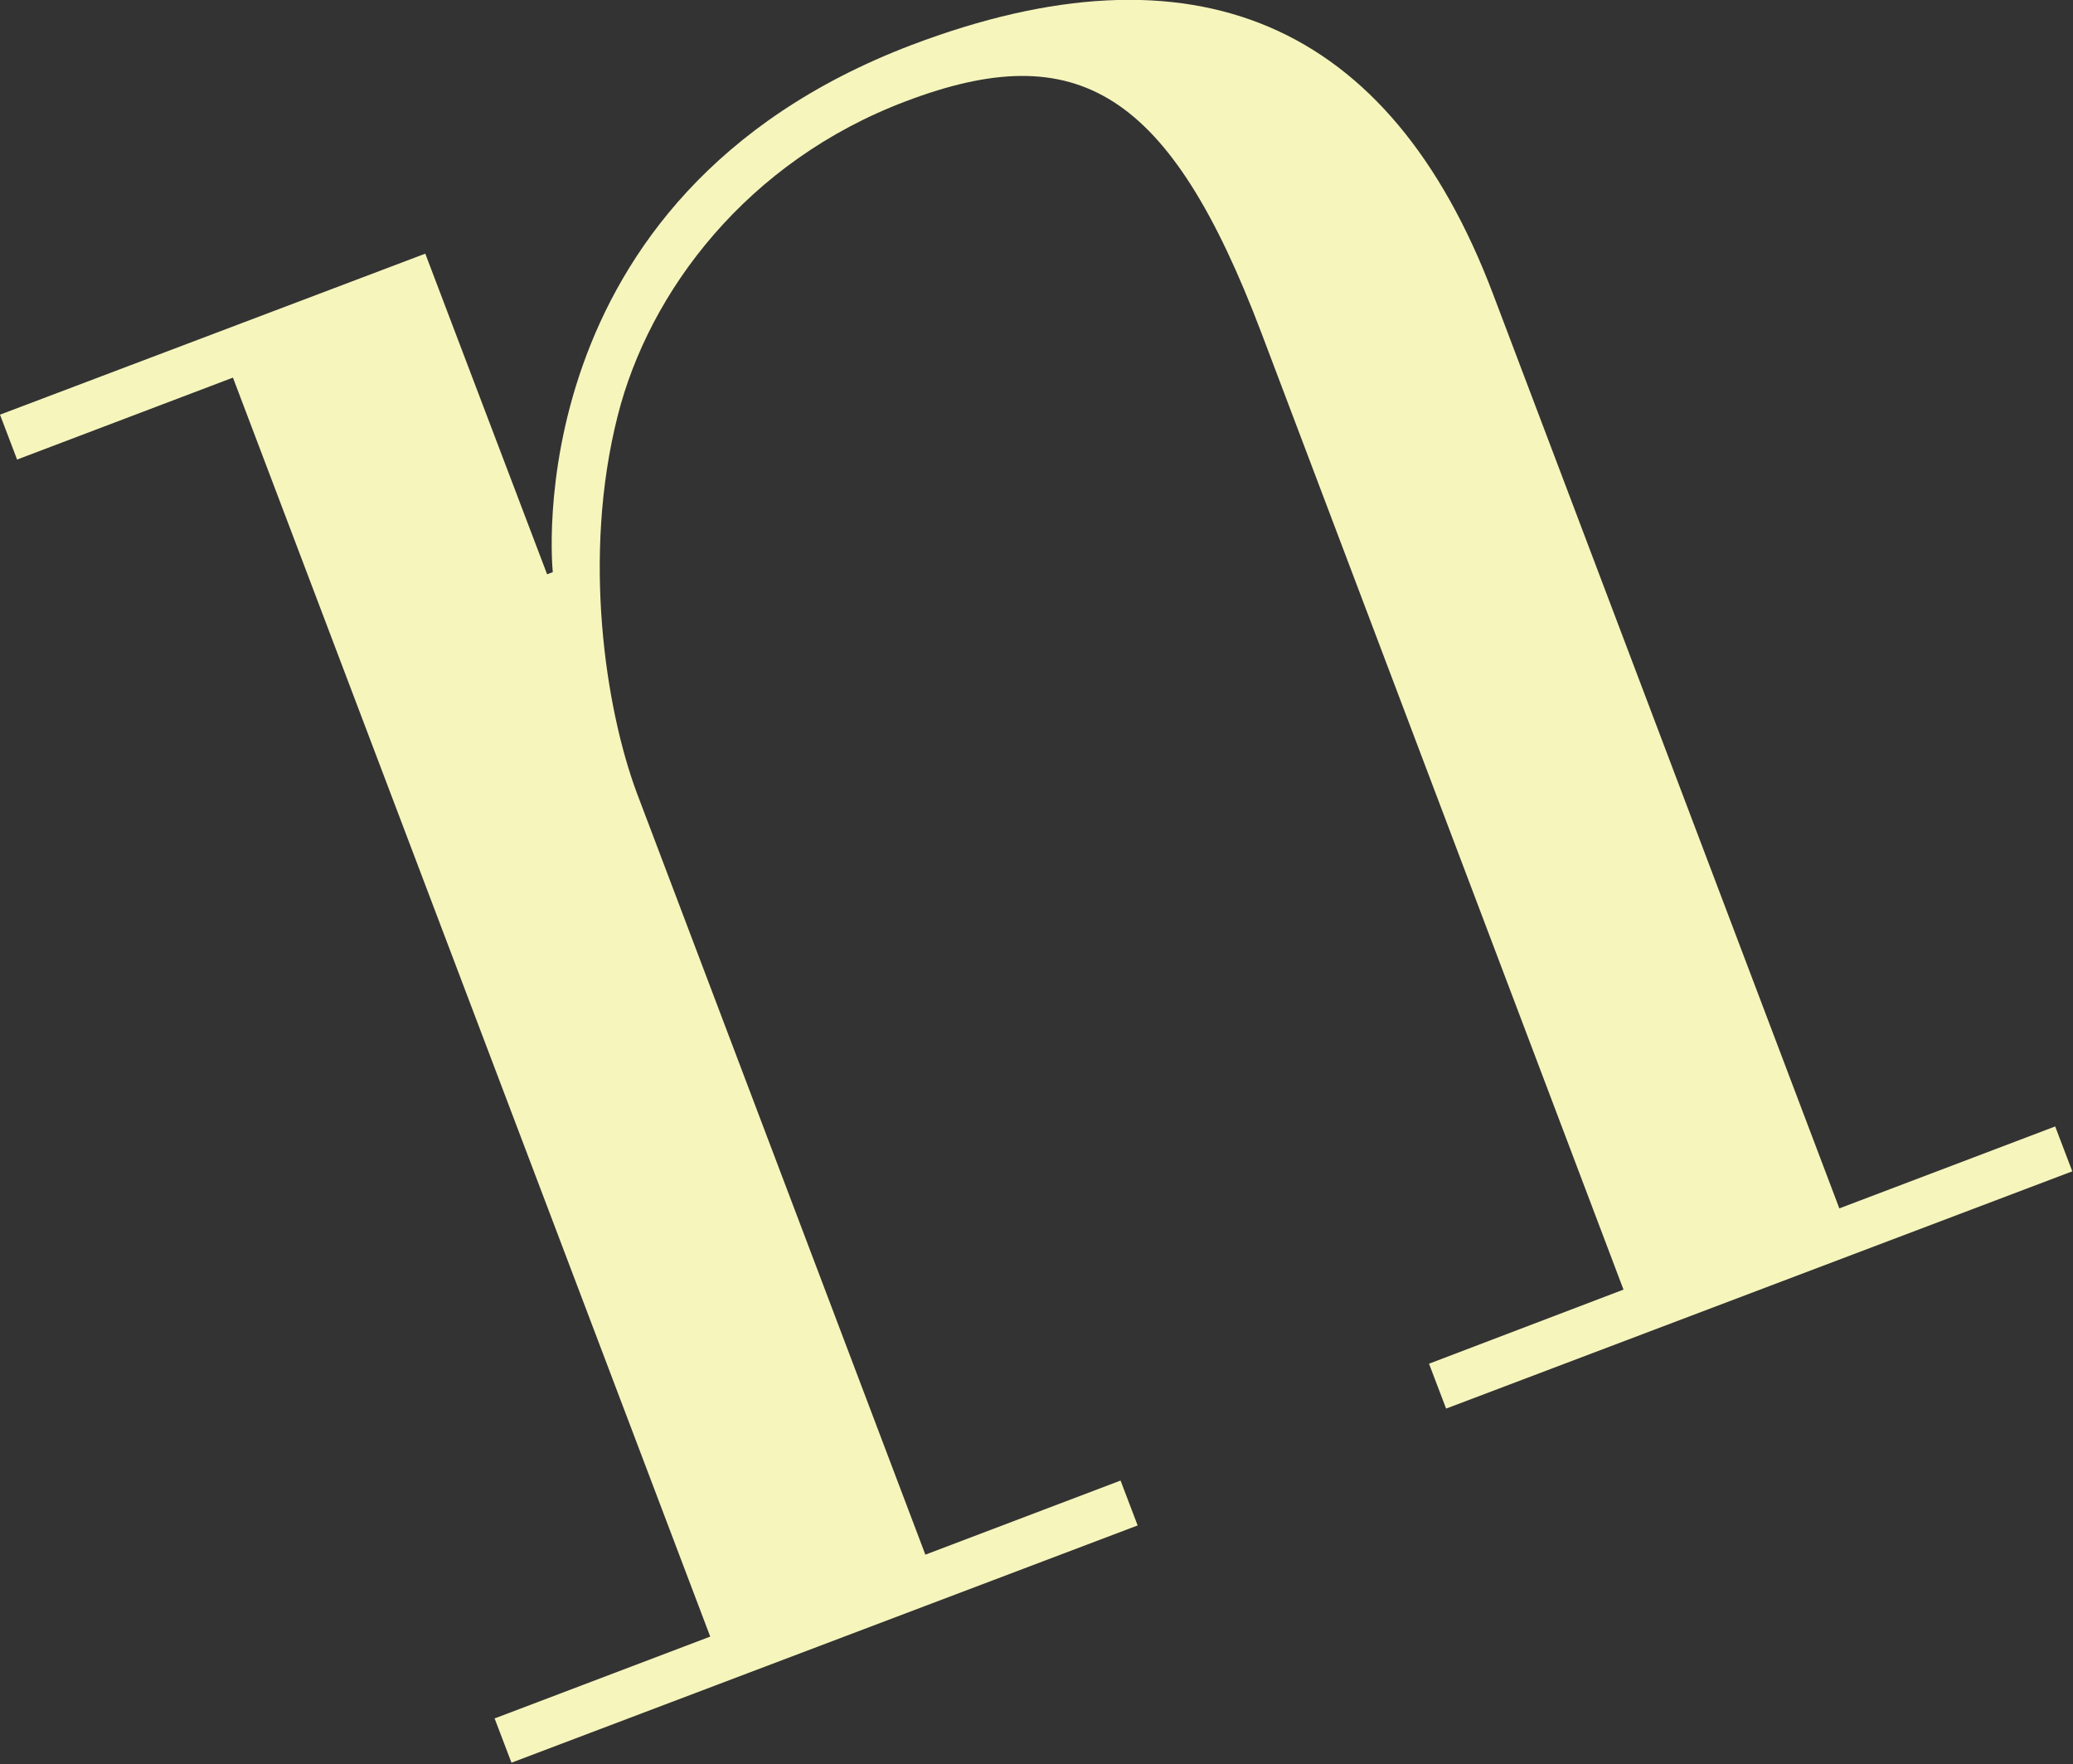 <?xml version="1.0" encoding="UTF-8"?>
<svg id="_レイヤー_2" data-name="レイヤー 2" xmlns="http://www.w3.org/2000/svg" viewBox="0 0 29.1 24.76">
  <rect x="0" y="0" width="29.1" height="24.76" fill="#333333" stroke="none"/>
  <defs>
    <style>
      .cls-1 {
        fill: #f6f5bc;
      }
    </style>
  </defs>
  <g id="txt">
    <path class="cls-1" d="M6.94,24.12l3.03-1.15L3.27,5.3.24,6.45l-.24-.63,5.97-2.26,1.71,4.5.08-.03s-.56-5.27,5.04-7.4c3.96-1.5,6.71-.33,8.16,3.5l4.86,12.83,3.03-1.15.24.63-8.79,3.33-.24-.63,2.73-1.04-5.08-13.42c-1.29-3.41-2.59-4.17-4.99-3.26-2.23.84-3.61,2.67-4.05,4.42-.5,1.97-.17,4.11.27,5.29l4.05,10.69,2.74-1.04.24.63-8.79,3.33-.24-.63Z"/>
  </g>
</svg>